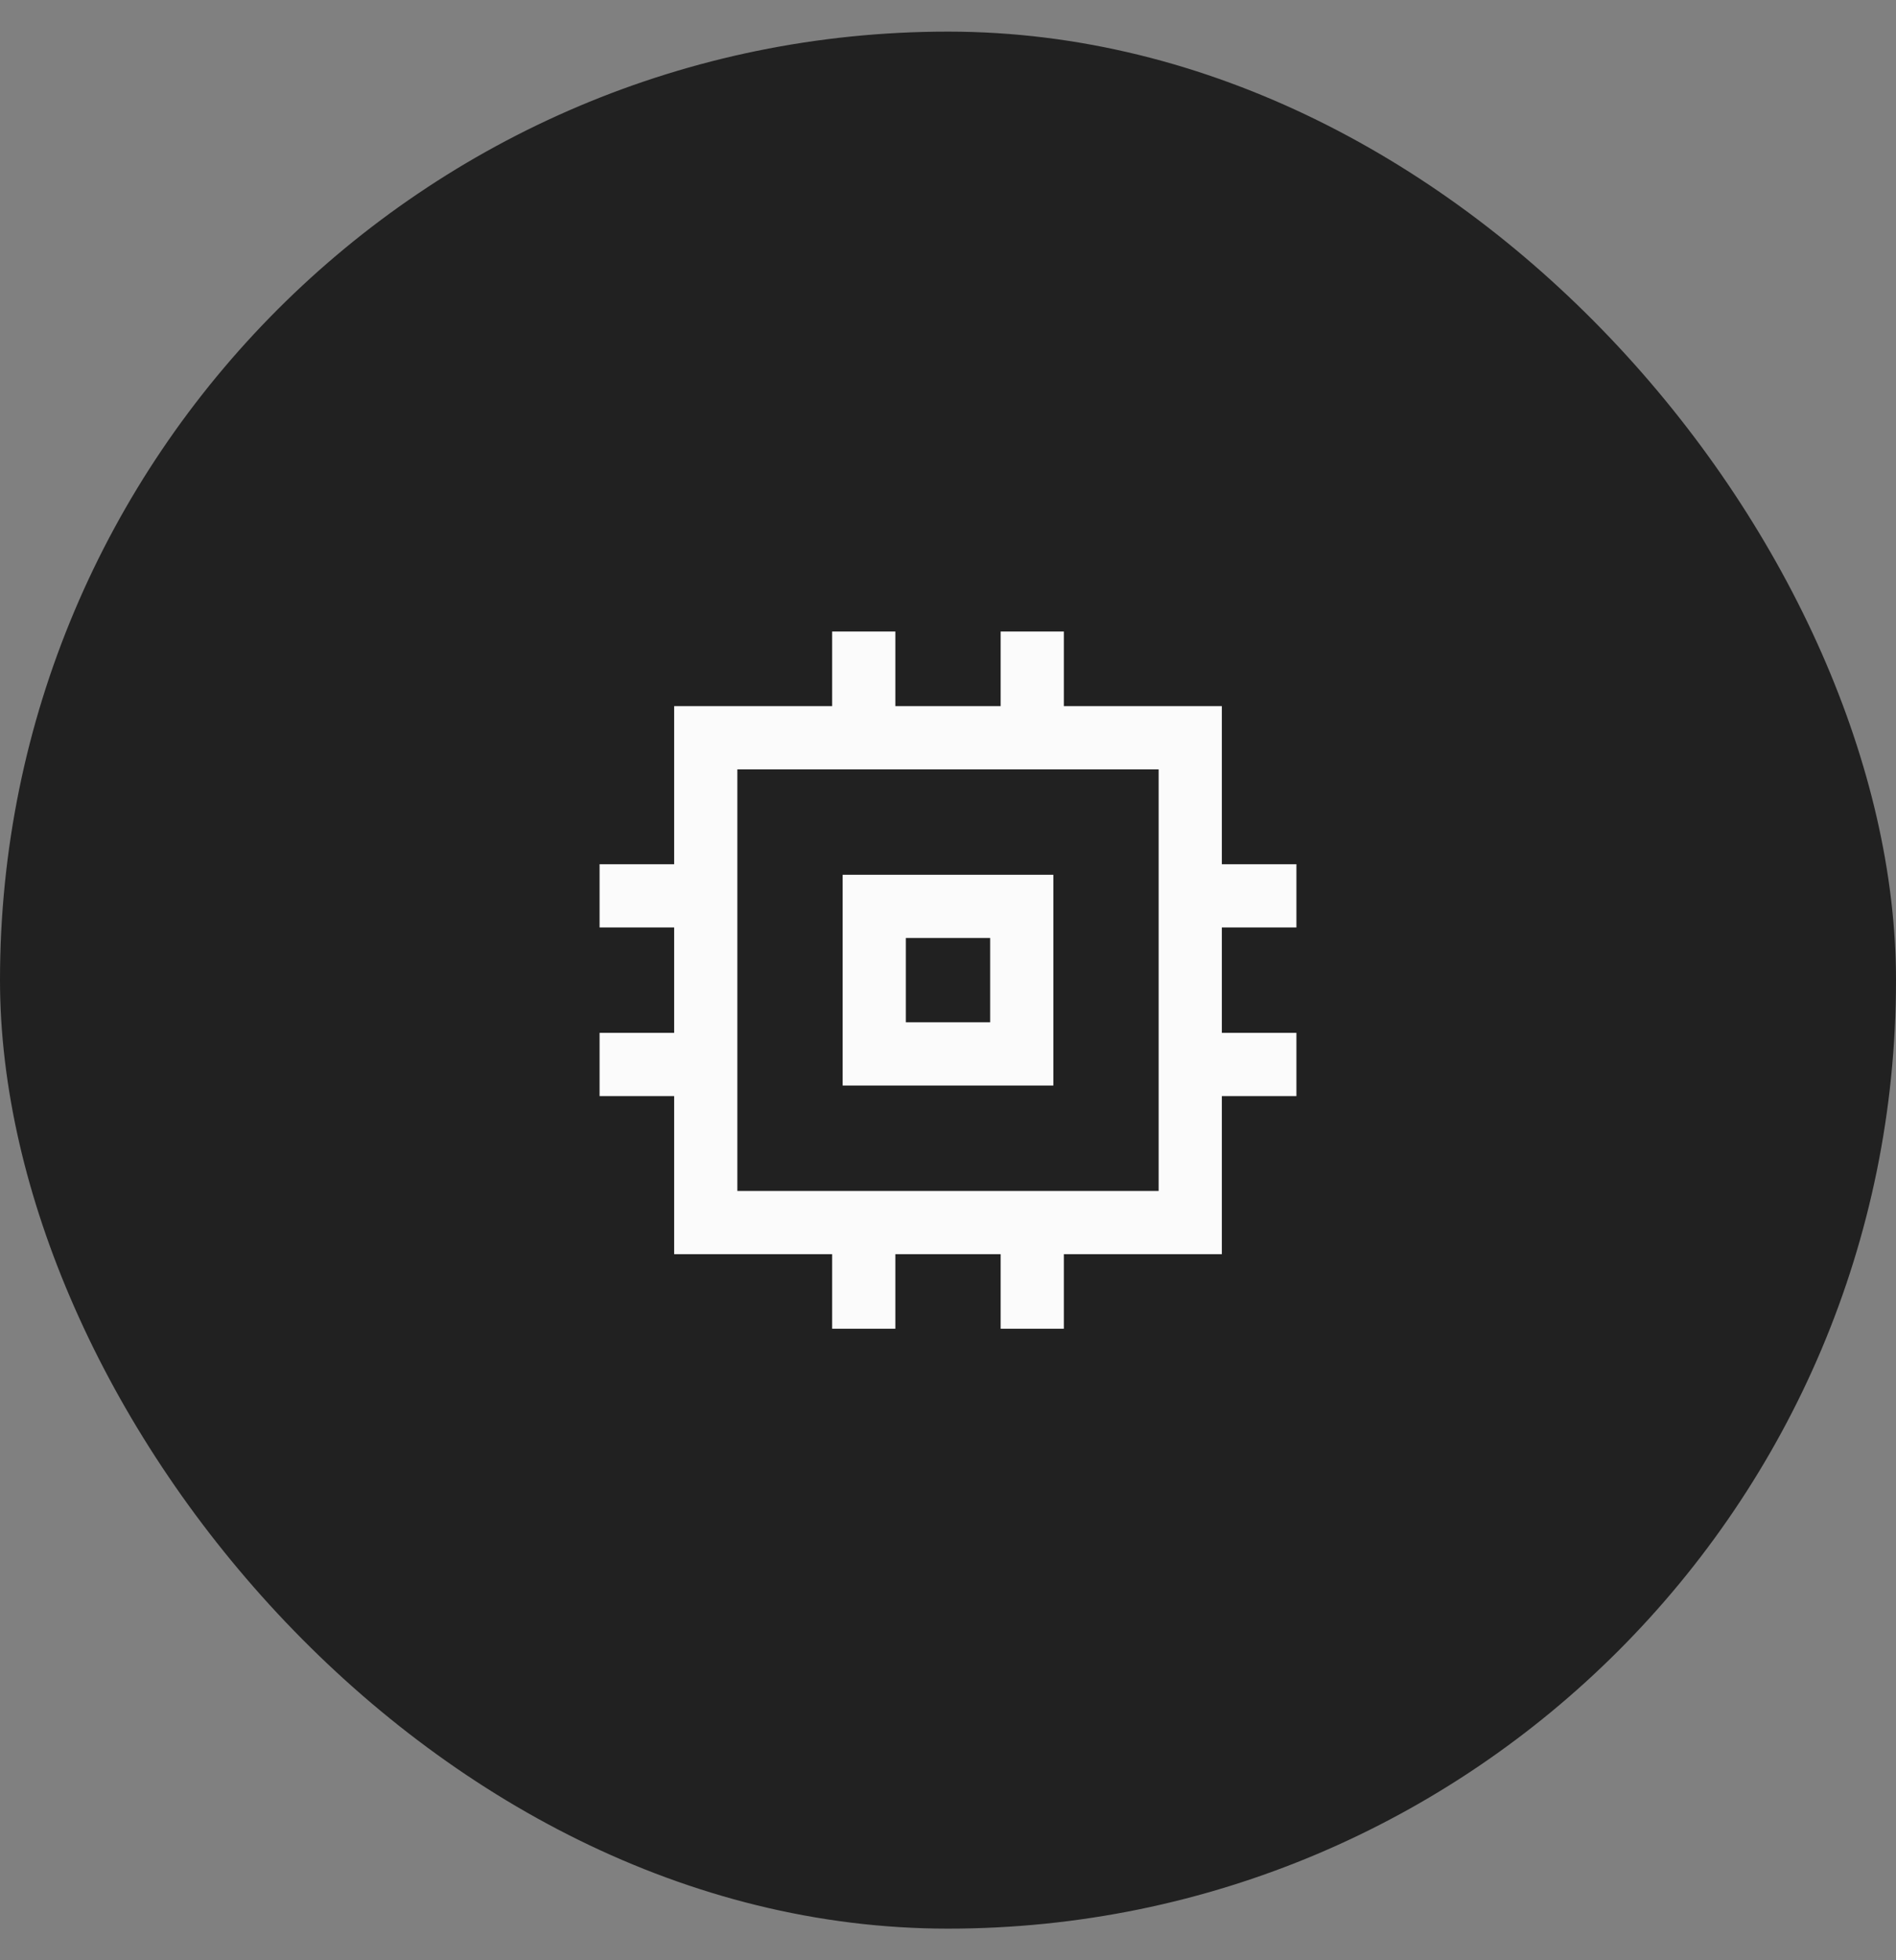<svg width="30" height="31" viewBox="0 0 30 31" fill="none" xmlns="http://www.w3.org/2000/svg">
<rect x="0" y="0" width="30" height="31" fill="#808080" stroke="none"/>
<rect y="0.5" width="30" height="30" rx="15" fill="#212121"/>
<mask id="mask0_17480_22" style="mask-type:alpha" maskUnits="userSpaceOnUse" x="7" y="7" width="16" height="17">
<rect x="7" y="7.5" width="16" height="16" fill="#D9D9D9"/>
</mask>
<g mask="url(#mask0_17480_22)">
<path d="M13.333 17.167V13.834H16.667V17.167H13.333ZM14.333 16.167H15.667V14.834H14.333V16.167ZM13.167 21.013V19.834H10.667V17.334H9.487V16.334H10.667V14.667H9.487V13.667H10.667V11.167H13.167V9.987H14.167V11.167H15.833V9.987H16.833V11.167H19.333V13.667H20.513V14.667H19.333V16.334H20.513V17.334H19.333V19.834H16.833V21.013H15.833V19.834H14.167V21.013H13.167ZM18.333 18.834V12.167H11.667V18.834H18.333Z" fill="white" fill-opacity="0.98"/>
</g>
</svg>
